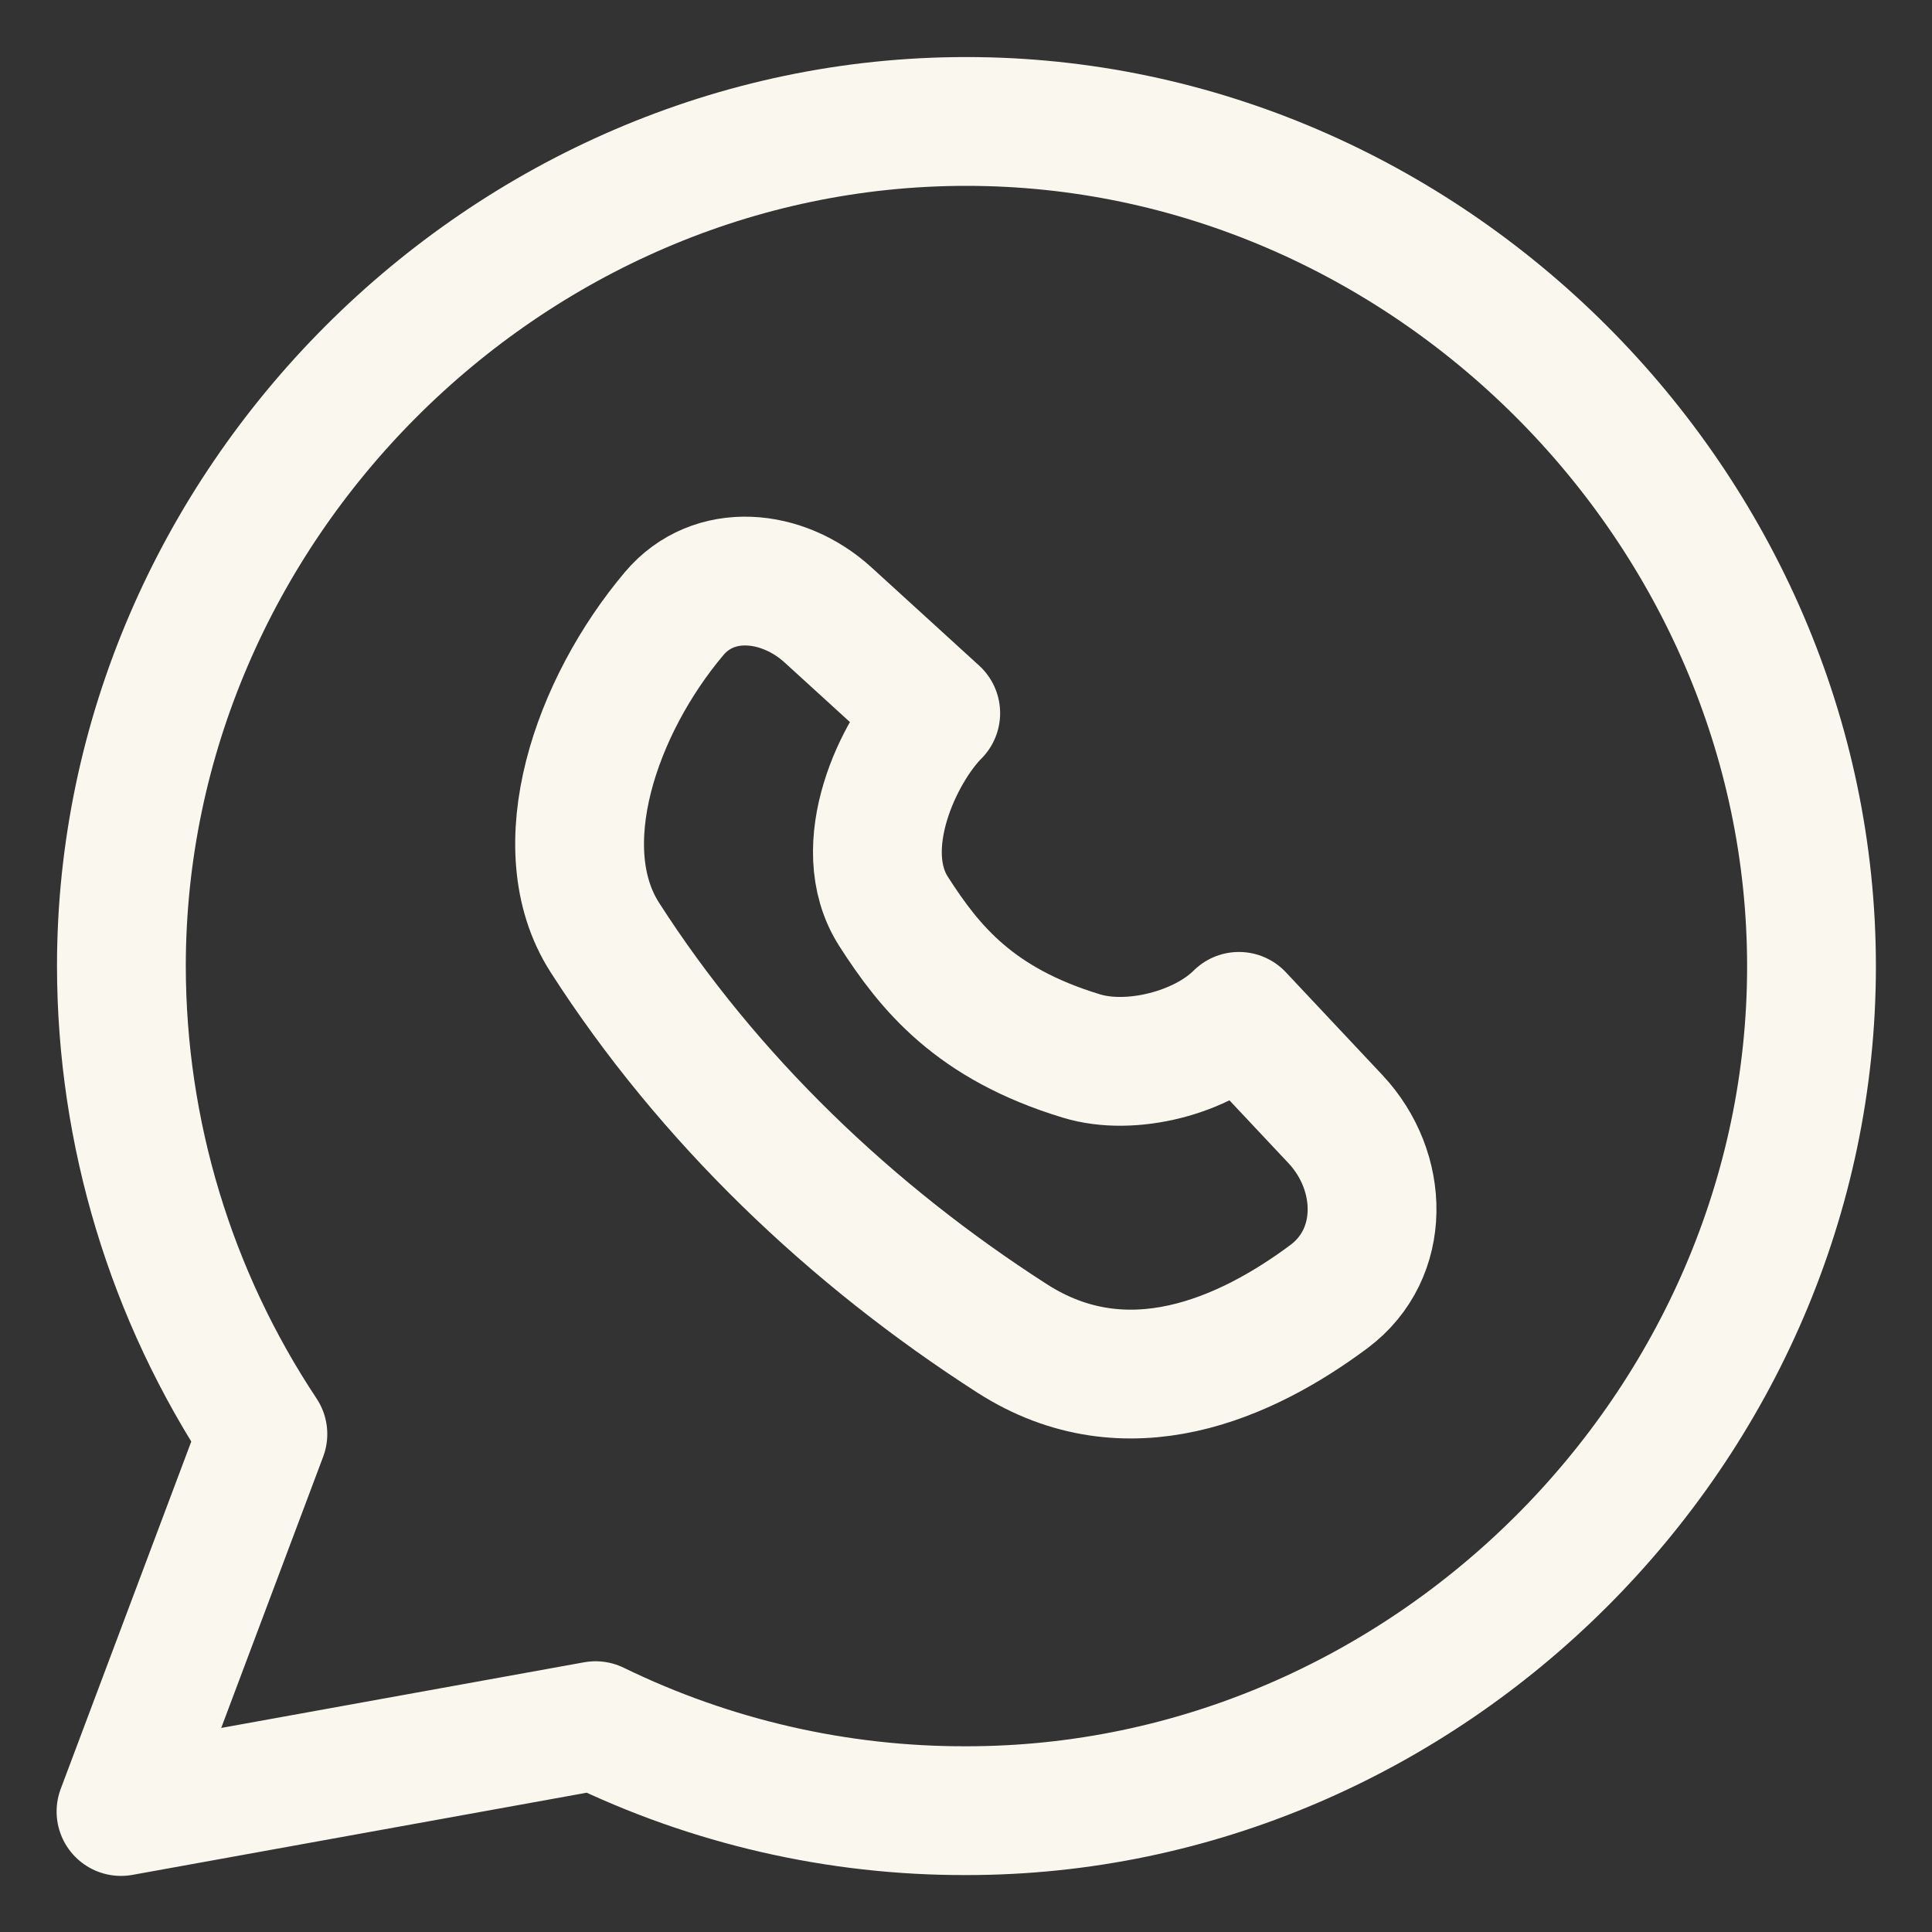 <svg viewBox="0 0 30 30" xmlns="http://www.w3.org/2000/svg" xmlns:xlink="http://www.w3.org/1999/xlink" width="30" height="30" fill="none">
	<rect x="0" y="0" width="30" height="30" fill="#333333" stroke="none"/>
	<rect id="streamline:whatsapp" width="30" height="30" x="0" y="0" fill="rgb(255,255,255)" fill-opacity="0" />
	<g id="Group">
		<path id="Vector" d="M1.885 15.004C1.888 17.589 2.652 20.115 4.082 22.268L1.879 28.129L9.248 26.796C11.04 27.669 13.007 28.121 15 28.116C22.152 28.121 28.129 22.151 28.129 15.006C28.129 7.871 22.15 1.881 15 1.886C7.853 1.886 1.885 7.864 1.885 15.004Z" fill-rule="nonzero" stroke="rgb(250,247,239)" stroke-linecap="round" stroke-linejoin="round" stroke-width="2" />
		<path id="Vector" d="M20.637 20.132C21.526 19.468 21.496 18.189 20.738 17.379L19.238 15.782C18.67 16.35 17.56 16.633 16.791 16.397C15.134 15.894 14.44 15.032 13.876 14.154C13.231 13.146 13.962 11.642 14.53 11.074L12.858 9.549C12.153 8.906 11.084 8.799 10.469 9.527C9.252 10.969 8.498 13.161 9.391 14.556C10.998 17.061 13.216 19.179 15.721 20.786C17.498 21.924 19.347 21.094 20.637 20.132Z" fill-rule="nonzero" stroke="rgb(250,247,239)" stroke-linecap="round" stroke-linejoin="round" stroke-width="2" />
	</g>
</svg>
